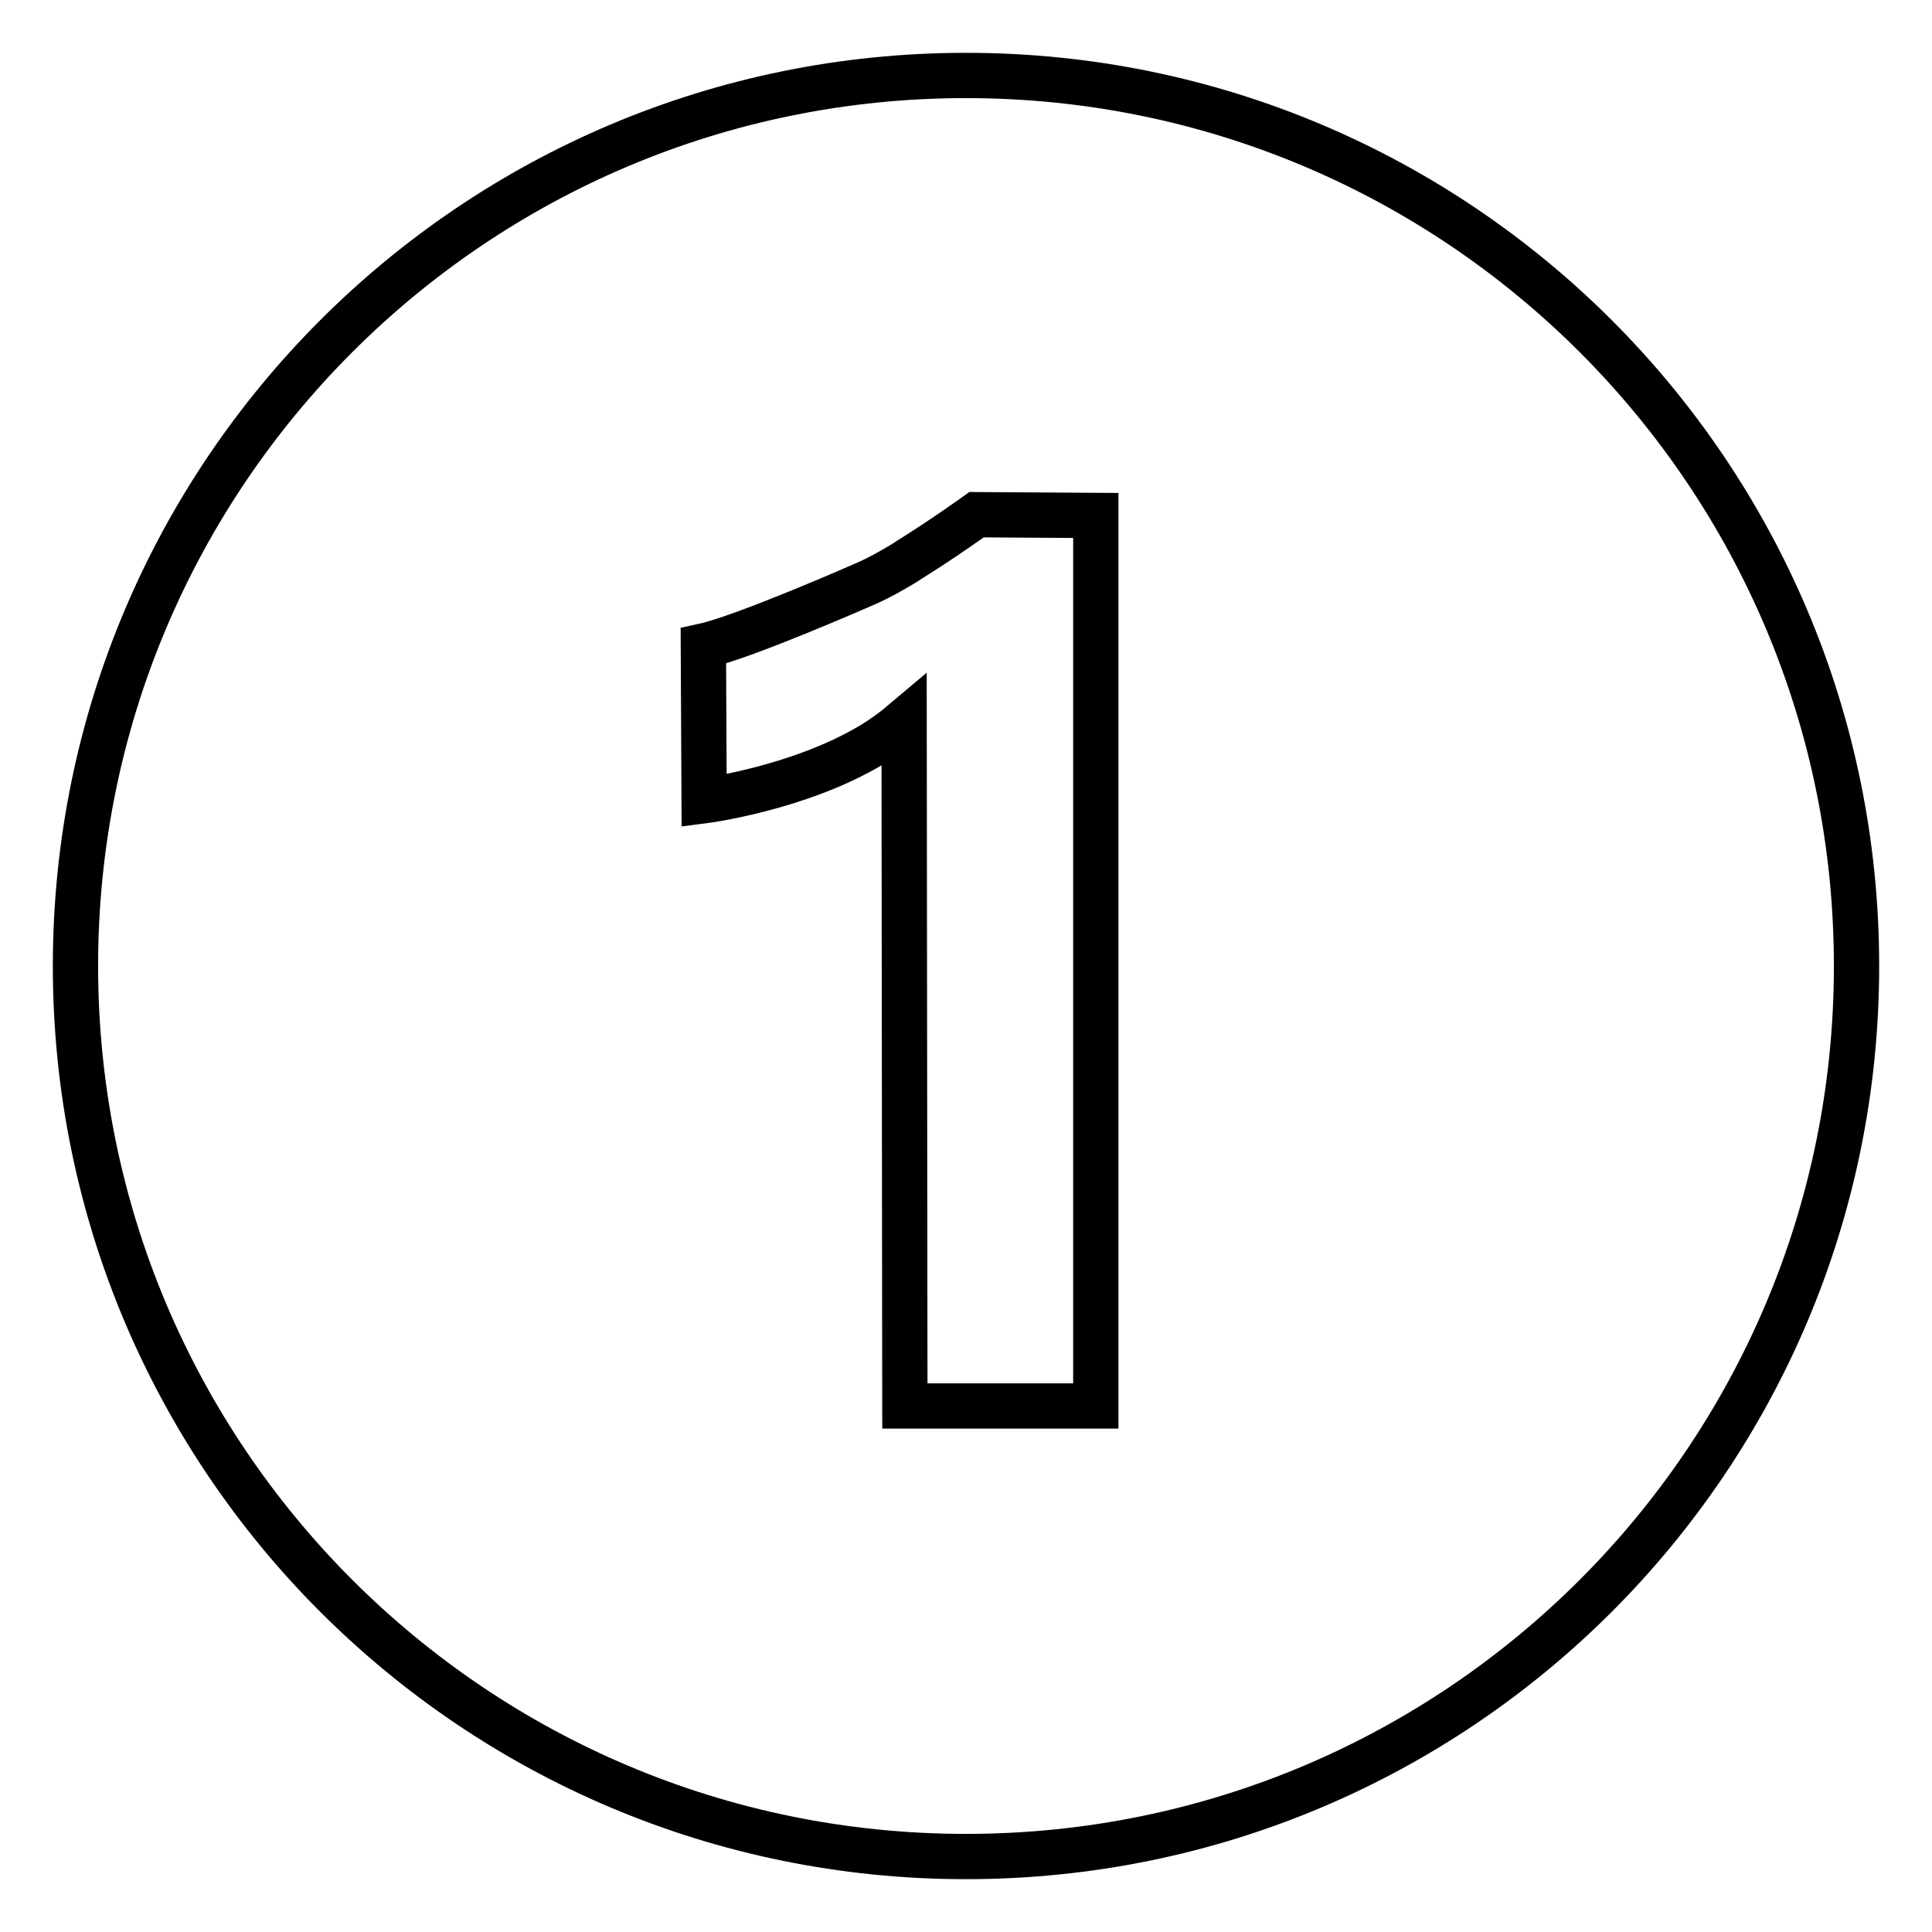 <?xml version="1.0" encoding="utf-8"?>
<!-- Svg Vector Icons : http://www.onlinewebfonts.com/icon -->
<!DOCTYPE svg PUBLIC "-//W3C//DTD SVG 1.1//EN" "http://www.w3.org/Graphics/SVG/1.1/DTD/svg11.dtd">
<svg version="1.1" xmlns="http://www.w3.org/2000/svg" xmlns:xlink="http://www.w3.org/1999/xlink" x="0px" y="0px" viewBox="0 0 256 256" enable-background="new 0 0 256 256" xml:space="preserve">
<g> <path stroke-width="6" fill-opacity="0" stroke="#000000"  d="M128,246c-65.2,0-118-52.8-118-118C10,62.8,62.8,10,128,10c65.2,0,118,52.8,118,118 C246,193.2,193.2,246,128,246z M145.3,74.3h-0.1v-6l-15.8-0.1c0,0-4.3,3.1-8.8,5.9l-0.6,0.4c-1.8,1.1-3.6,2.1-5.2,2.8 c0,0-16.1,7.1-21.6,8.3l0.1,20.5c0,0,12.5-1.6,22.2-7.4c1.5-0.9,3-2,4.3-3.1l0.1,90.7h25.3V74.3z"/></g>
</svg>